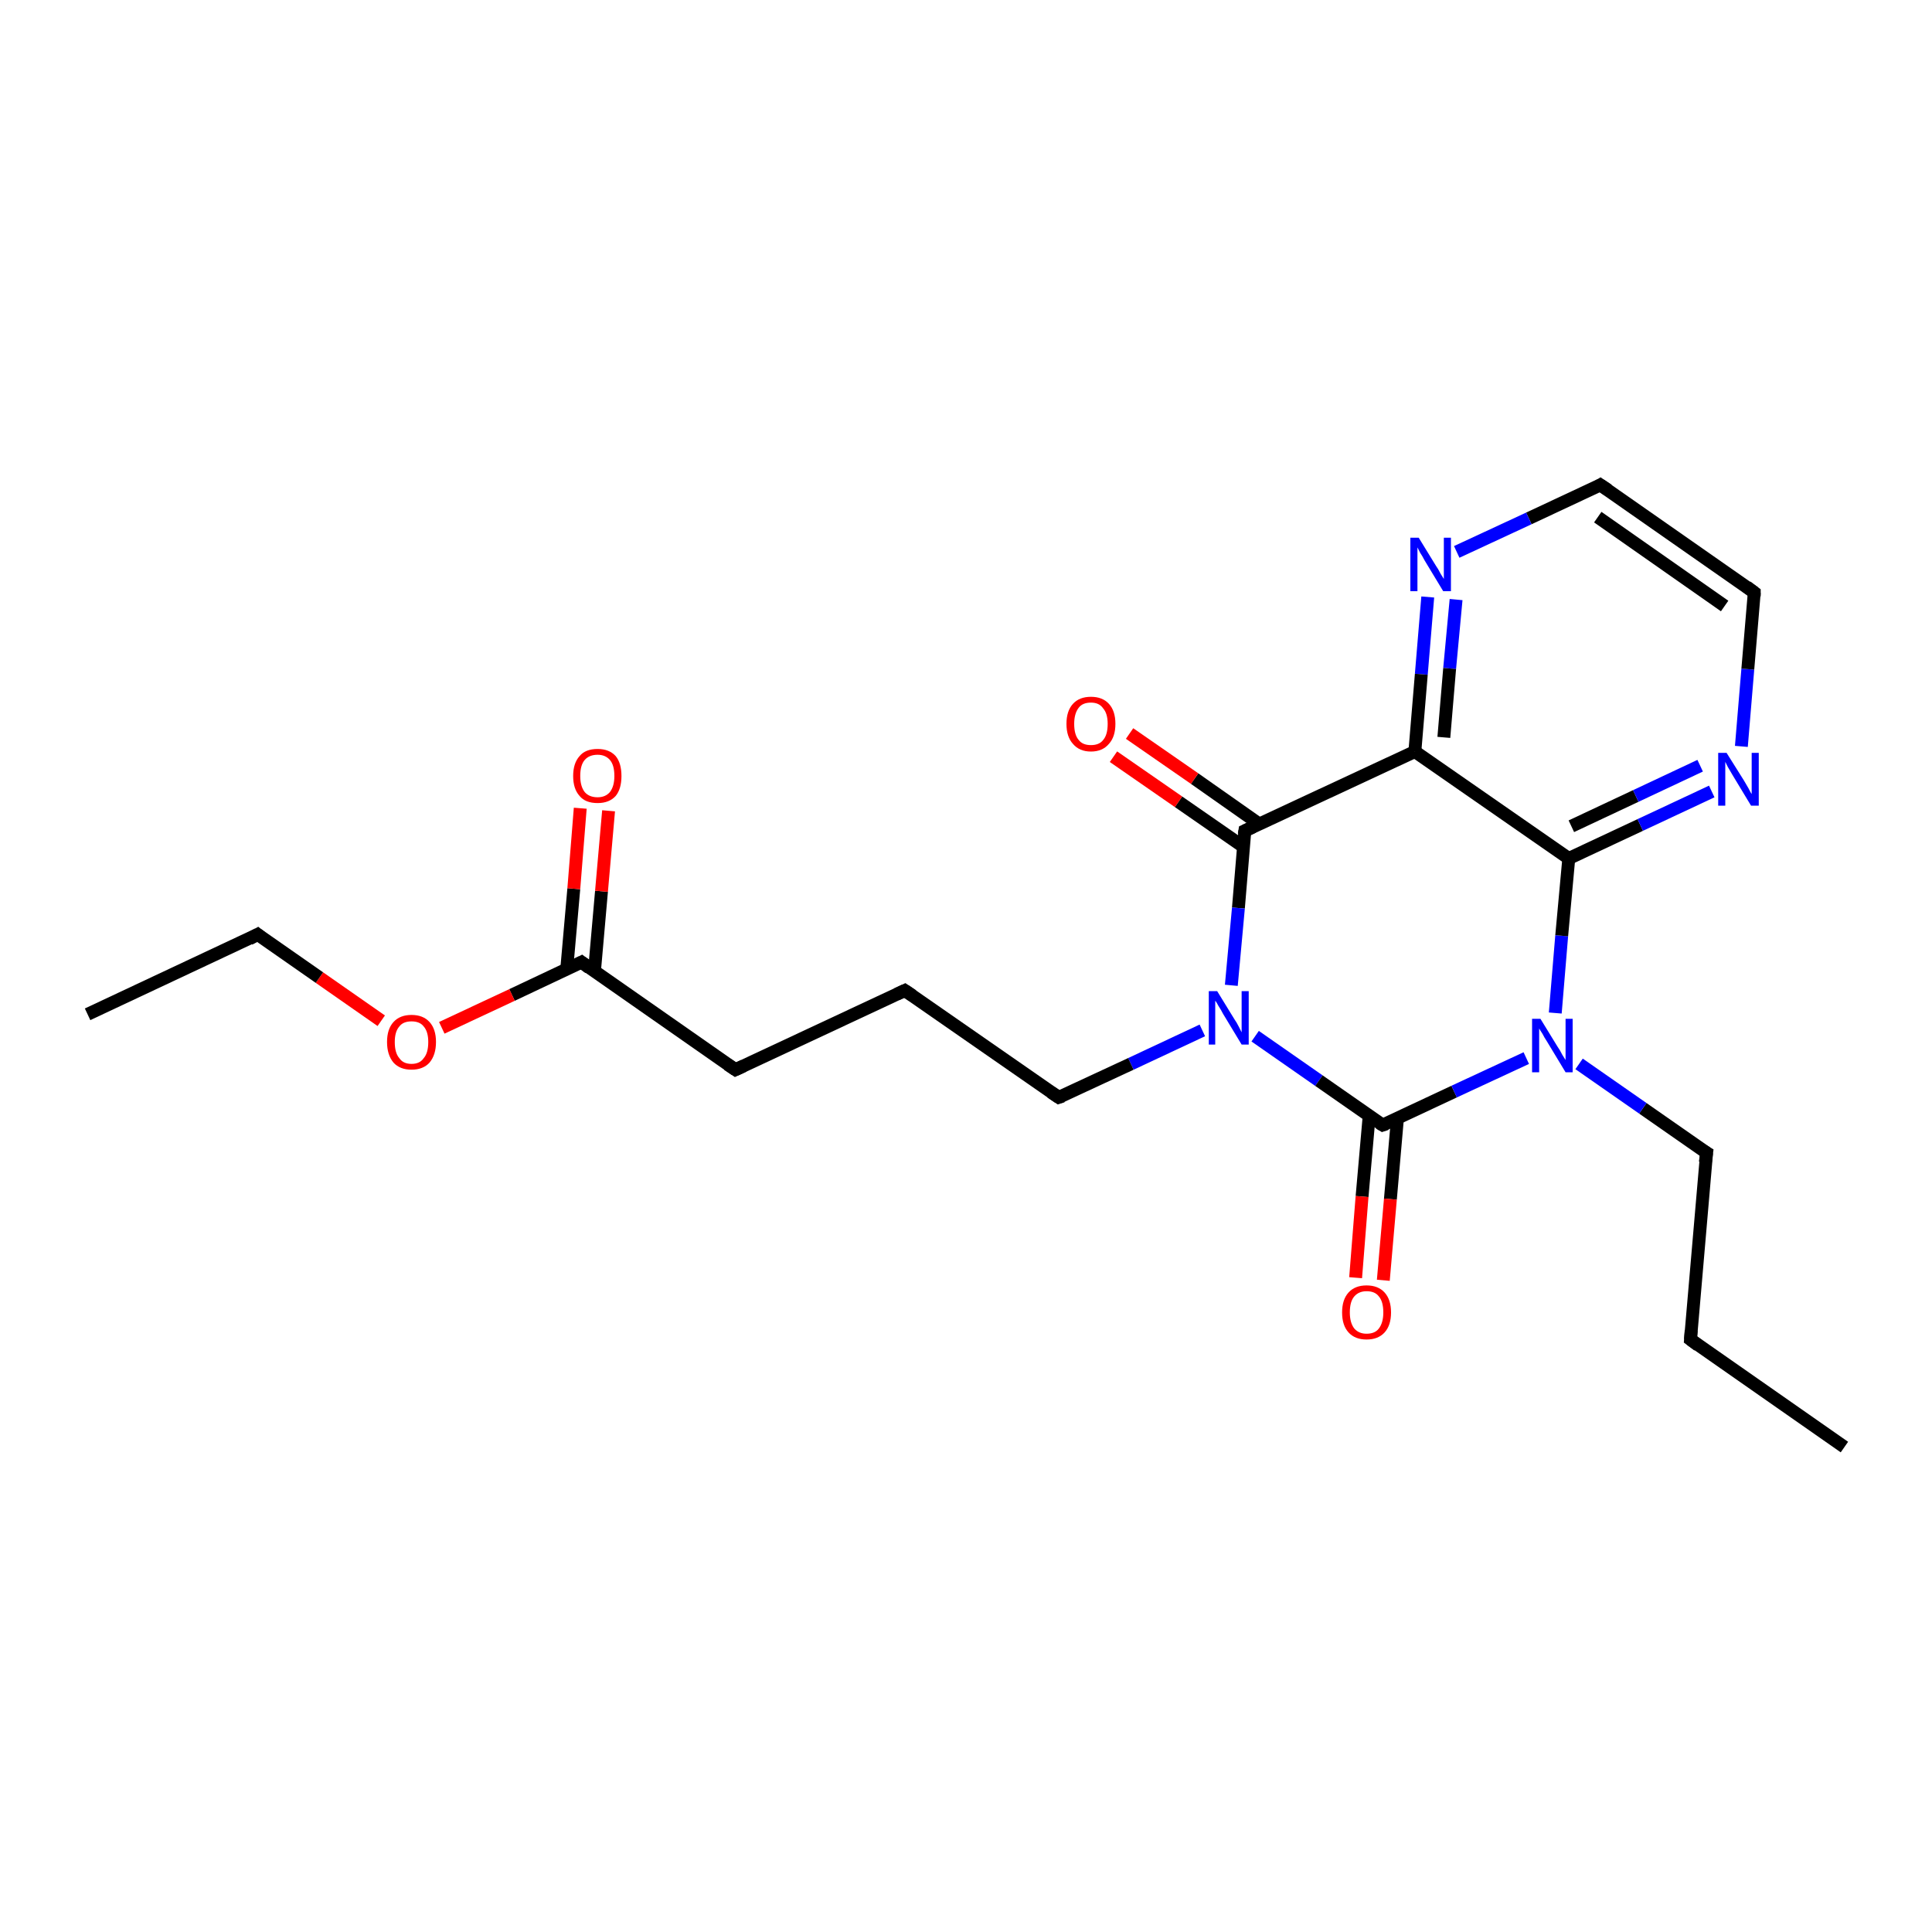 <?xml version='1.0' encoding='iso-8859-1'?>
<svg version='1.1' baseProfile='full'
              xmlns='http://www.w3.org/2000/svg'
                      xmlns:rdkit='http://www.rdkit.org/xml'
                      xmlns:xlink='http://www.w3.org/1999/xlink'
                  xml:space='preserve'
width='300px' height='300px' viewBox='0 0 300 300'>
<!-- END OF HEADER -->
<rect style='opacity:1.0;fill:#FFFFFF;stroke:none' width='300.0' height='300.0' x='0.0' y='0.0'> </rect>
<path class='bond-0 atom-0 atom-1' d='M 286.4,224.7 L 262.5,208.0' style='fill:none;fill-rule:evenodd;stroke:#000000;stroke-width:2.0px;stroke-linecap:butt;stroke-linejoin:miter;stroke-opacity:1' />
<path class='bond-1 atom-1 atom-2' d='M 262.5,208.0 L 265.0,179.0' style='fill:none;fill-rule:evenodd;stroke:#000000;stroke-width:2.0px;stroke-linecap:butt;stroke-linejoin:miter;stroke-opacity:1' />
<path class='bond-2 atom-2 atom-3' d='M 265.0,179.0 L 255.1,172.1' style='fill:none;fill-rule:evenodd;stroke:#000000;stroke-width:2.0px;stroke-linecap:butt;stroke-linejoin:miter;stroke-opacity:1' />
<path class='bond-2 atom-2 atom-3' d='M 255.1,172.1 L 245.2,165.2' style='fill:none;fill-rule:evenodd;stroke:#0000FF;stroke-width:2.0px;stroke-linecap:butt;stroke-linejoin:miter;stroke-opacity:1' />
<path class='bond-3 atom-3 atom-4' d='M 241.5,157.3 L 242.5,145.3' style='fill:none;fill-rule:evenodd;stroke:#0000FF;stroke-width:2.0px;stroke-linecap:butt;stroke-linejoin:miter;stroke-opacity:1' />
<path class='bond-3 atom-3 atom-4' d='M 242.5,145.3 L 243.6,133.3' style='fill:none;fill-rule:evenodd;stroke:#000000;stroke-width:2.0px;stroke-linecap:butt;stroke-linejoin:miter;stroke-opacity:1' />
<path class='bond-4 atom-4 atom-5' d='M 243.6,133.3 L 254.7,128.1' style='fill:none;fill-rule:evenodd;stroke:#000000;stroke-width:2.0px;stroke-linecap:butt;stroke-linejoin:miter;stroke-opacity:1' />
<path class='bond-4 atom-4 atom-5' d='M 254.7,128.1 L 265.8,122.9' style='fill:none;fill-rule:evenodd;stroke:#0000FF;stroke-width:2.0px;stroke-linecap:butt;stroke-linejoin:miter;stroke-opacity:1' />
<path class='bond-4 atom-4 atom-5' d='M 244.0,128.3 L 254.0,123.6' style='fill:none;fill-rule:evenodd;stroke:#000000;stroke-width:2.0px;stroke-linecap:butt;stroke-linejoin:miter;stroke-opacity:1' />
<path class='bond-4 atom-4 atom-5' d='M 254.0,123.6 L 264.0,118.9' style='fill:none;fill-rule:evenodd;stroke:#0000FF;stroke-width:2.0px;stroke-linecap:butt;stroke-linejoin:miter;stroke-opacity:1' />
<path class='bond-5 atom-5 atom-6' d='M 270.4,115.9 L 271.4,103.9' style='fill:none;fill-rule:evenodd;stroke:#0000FF;stroke-width:2.0px;stroke-linecap:butt;stroke-linejoin:miter;stroke-opacity:1' />
<path class='bond-5 atom-5 atom-6' d='M 271.4,103.9 L 272.4,92.0' style='fill:none;fill-rule:evenodd;stroke:#000000;stroke-width:2.0px;stroke-linecap:butt;stroke-linejoin:miter;stroke-opacity:1' />
<path class='bond-6 atom-6 atom-7' d='M 272.4,92.0 L 248.5,75.3' style='fill:none;fill-rule:evenodd;stroke:#000000;stroke-width:2.0px;stroke-linecap:butt;stroke-linejoin:miter;stroke-opacity:1' />
<path class='bond-6 atom-6 atom-7' d='M 267.8,94.1 L 248.1,80.3' style='fill:none;fill-rule:evenodd;stroke:#000000;stroke-width:2.0px;stroke-linecap:butt;stroke-linejoin:miter;stroke-opacity:1' />
<path class='bond-7 atom-7 atom-8' d='M 248.5,75.3 L 237.4,80.5' style='fill:none;fill-rule:evenodd;stroke:#000000;stroke-width:2.0px;stroke-linecap:butt;stroke-linejoin:miter;stroke-opacity:1' />
<path class='bond-7 atom-7 atom-8' d='M 237.4,80.5 L 226.2,85.7' style='fill:none;fill-rule:evenodd;stroke:#0000FF;stroke-width:2.0px;stroke-linecap:butt;stroke-linejoin:miter;stroke-opacity:1' />
<path class='bond-8 atom-8 atom-9' d='M 221.7,92.7 L 220.7,104.7' style='fill:none;fill-rule:evenodd;stroke:#0000FF;stroke-width:2.0px;stroke-linecap:butt;stroke-linejoin:miter;stroke-opacity:1' />
<path class='bond-8 atom-8 atom-9' d='M 220.7,104.7 L 219.7,116.7' style='fill:none;fill-rule:evenodd;stroke:#000000;stroke-width:2.0px;stroke-linecap:butt;stroke-linejoin:miter;stroke-opacity:1' />
<path class='bond-8 atom-8 atom-9' d='M 226.1,93.1 L 225.1,103.8' style='fill:none;fill-rule:evenodd;stroke:#0000FF;stroke-width:2.0px;stroke-linecap:butt;stroke-linejoin:miter;stroke-opacity:1' />
<path class='bond-8 atom-8 atom-9' d='M 225.1,103.8 L 224.2,114.5' style='fill:none;fill-rule:evenodd;stroke:#000000;stroke-width:2.0px;stroke-linecap:butt;stroke-linejoin:miter;stroke-opacity:1' />
<path class='bond-9 atom-9 atom-10' d='M 219.7,116.7 L 193.3,129.0' style='fill:none;fill-rule:evenodd;stroke:#000000;stroke-width:2.0px;stroke-linecap:butt;stroke-linejoin:miter;stroke-opacity:1' />
<path class='bond-10 atom-10 atom-11' d='M 195.6,128.0 L 185.5,120.9' style='fill:none;fill-rule:evenodd;stroke:#000000;stroke-width:2.0px;stroke-linecap:butt;stroke-linejoin:miter;stroke-opacity:1' />
<path class='bond-10 atom-10 atom-11' d='M 185.5,120.9 L 175.4,113.9' style='fill:none;fill-rule:evenodd;stroke:#FF0000;stroke-width:2.0px;stroke-linecap:butt;stroke-linejoin:miter;stroke-opacity:1' />
<path class='bond-10 atom-10 atom-11' d='M 193.1,131.5 L 183.0,124.5' style='fill:none;fill-rule:evenodd;stroke:#000000;stroke-width:2.0px;stroke-linecap:butt;stroke-linejoin:miter;stroke-opacity:1' />
<path class='bond-10 atom-10 atom-11' d='M 183.0,124.5 L 172.9,117.5' style='fill:none;fill-rule:evenodd;stroke:#FF0000;stroke-width:2.0px;stroke-linecap:butt;stroke-linejoin:miter;stroke-opacity:1' />
<path class='bond-11 atom-10 atom-12' d='M 193.3,129.0 L 192.3,141.0' style='fill:none;fill-rule:evenodd;stroke:#000000;stroke-width:2.0px;stroke-linecap:butt;stroke-linejoin:miter;stroke-opacity:1' />
<path class='bond-11 atom-10 atom-12' d='M 192.3,141.0 L 191.2,153.0' style='fill:none;fill-rule:evenodd;stroke:#0000FF;stroke-width:2.0px;stroke-linecap:butt;stroke-linejoin:miter;stroke-opacity:1' />
<path class='bond-12 atom-12 atom-13' d='M 186.7,160.0 L 175.6,165.2' style='fill:none;fill-rule:evenodd;stroke:#0000FF;stroke-width:2.0px;stroke-linecap:butt;stroke-linejoin:miter;stroke-opacity:1' />
<path class='bond-12 atom-12 atom-13' d='M 175.6,165.2 L 164.4,170.4' style='fill:none;fill-rule:evenodd;stroke:#000000;stroke-width:2.0px;stroke-linecap:butt;stroke-linejoin:miter;stroke-opacity:1' />
<path class='bond-13 atom-13 atom-14' d='M 164.4,170.4 L 140.5,153.8' style='fill:none;fill-rule:evenodd;stroke:#000000;stroke-width:2.0px;stroke-linecap:butt;stroke-linejoin:miter;stroke-opacity:1' />
<path class='bond-14 atom-14 atom-15' d='M 140.5,153.8 L 114.2,166.1' style='fill:none;fill-rule:evenodd;stroke:#000000;stroke-width:2.0px;stroke-linecap:butt;stroke-linejoin:miter;stroke-opacity:1' />
<path class='bond-15 atom-15 atom-16' d='M 114.2,166.1 L 90.3,149.4' style='fill:none;fill-rule:evenodd;stroke:#000000;stroke-width:2.0px;stroke-linecap:butt;stroke-linejoin:miter;stroke-opacity:1' />
<path class='bond-16 atom-16 atom-17' d='M 92.3,150.9 L 93.4,138.4' style='fill:none;fill-rule:evenodd;stroke:#000000;stroke-width:2.0px;stroke-linecap:butt;stroke-linejoin:miter;stroke-opacity:1' />
<path class='bond-16 atom-16 atom-17' d='M 93.4,138.4 L 94.5,125.9' style='fill:none;fill-rule:evenodd;stroke:#FF0000;stroke-width:2.0px;stroke-linecap:butt;stroke-linejoin:miter;stroke-opacity:1' />
<path class='bond-16 atom-16 atom-17' d='M 88.0,150.5 L 89.1,138.0' style='fill:none;fill-rule:evenodd;stroke:#000000;stroke-width:2.0px;stroke-linecap:butt;stroke-linejoin:miter;stroke-opacity:1' />
<path class='bond-16 atom-16 atom-17' d='M 89.1,138.0 L 90.1,125.5' style='fill:none;fill-rule:evenodd;stroke:#FF0000;stroke-width:2.0px;stroke-linecap:butt;stroke-linejoin:miter;stroke-opacity:1' />
<path class='bond-17 atom-16 atom-18' d='M 90.3,149.4 L 79.5,154.5' style='fill:none;fill-rule:evenodd;stroke:#000000;stroke-width:2.0px;stroke-linecap:butt;stroke-linejoin:miter;stroke-opacity:1' />
<path class='bond-17 atom-16 atom-18' d='M 79.5,154.5 L 68.6,159.6' style='fill:none;fill-rule:evenodd;stroke:#FF0000;stroke-width:2.0px;stroke-linecap:butt;stroke-linejoin:miter;stroke-opacity:1' />
<path class='bond-18 atom-18 atom-19' d='M 59.2,158.5 L 49.6,151.8' style='fill:none;fill-rule:evenodd;stroke:#FF0000;stroke-width:2.0px;stroke-linecap:butt;stroke-linejoin:miter;stroke-opacity:1' />
<path class='bond-18 atom-18 atom-19' d='M 49.6,151.8 L 40.0,145.1' style='fill:none;fill-rule:evenodd;stroke:#000000;stroke-width:2.0px;stroke-linecap:butt;stroke-linejoin:miter;stroke-opacity:1' />
<path class='bond-19 atom-19 atom-20' d='M 40.0,145.1 L 13.6,157.5' style='fill:none;fill-rule:evenodd;stroke:#000000;stroke-width:2.0px;stroke-linecap:butt;stroke-linejoin:miter;stroke-opacity:1' />
<path class='bond-20 atom-12 atom-21' d='M 194.9,160.9 L 204.8,167.8' style='fill:none;fill-rule:evenodd;stroke:#0000FF;stroke-width:2.0px;stroke-linecap:butt;stroke-linejoin:miter;stroke-opacity:1' />
<path class='bond-20 atom-12 atom-21' d='M 204.8,167.8 L 214.7,174.7' style='fill:none;fill-rule:evenodd;stroke:#000000;stroke-width:2.0px;stroke-linecap:butt;stroke-linejoin:miter;stroke-opacity:1' />
<path class='bond-21 atom-21 atom-22' d='M 212.6,173.3 L 211.5,185.8' style='fill:none;fill-rule:evenodd;stroke:#000000;stroke-width:2.0px;stroke-linecap:butt;stroke-linejoin:miter;stroke-opacity:1' />
<path class='bond-21 atom-21 atom-22' d='M 211.5,185.8 L 210.5,198.4' style='fill:none;fill-rule:evenodd;stroke:#FF0000;stroke-width:2.0px;stroke-linecap:butt;stroke-linejoin:miter;stroke-opacity:1' />
<path class='bond-21 atom-21 atom-22' d='M 217.0,173.6 L 215.9,186.2' style='fill:none;fill-rule:evenodd;stroke:#000000;stroke-width:2.0px;stroke-linecap:butt;stroke-linejoin:miter;stroke-opacity:1' />
<path class='bond-21 atom-21 atom-22' d='M 215.9,186.2 L 214.8,198.8' style='fill:none;fill-rule:evenodd;stroke:#FF0000;stroke-width:2.0px;stroke-linecap:butt;stroke-linejoin:miter;stroke-opacity:1' />
<path class='bond-22 atom-21 atom-3' d='M 214.7,174.7 L 225.8,169.5' style='fill:none;fill-rule:evenodd;stroke:#000000;stroke-width:2.0px;stroke-linecap:butt;stroke-linejoin:miter;stroke-opacity:1' />
<path class='bond-22 atom-21 atom-3' d='M 225.8,169.5 L 237.0,164.3' style='fill:none;fill-rule:evenodd;stroke:#0000FF;stroke-width:2.0px;stroke-linecap:butt;stroke-linejoin:miter;stroke-opacity:1' />
<path class='bond-23 atom-9 atom-4' d='M 219.7,116.7 L 243.6,133.3' style='fill:none;fill-rule:evenodd;stroke:#000000;stroke-width:2.0px;stroke-linecap:butt;stroke-linejoin:miter;stroke-opacity:1' />
<path d='M 263.7,208.9 L 262.5,208.0 L 262.6,206.6' style='fill:none;stroke:#000000;stroke-width:2.0px;stroke-linecap:butt;stroke-linejoin:miter;stroke-opacity:1;' />
<path d='M 264.8,180.5 L 265.0,179.0 L 264.5,178.7' style='fill:none;stroke:#000000;stroke-width:2.0px;stroke-linecap:butt;stroke-linejoin:miter;stroke-opacity:1;' />
<path d='M 272.4,92.6 L 272.4,92.0 L 271.2,91.1' style='fill:none;stroke:#000000;stroke-width:2.0px;stroke-linecap:butt;stroke-linejoin:miter;stroke-opacity:1;' />
<path d='M 249.7,76.1 L 248.5,75.3 L 248.0,75.6' style='fill:none;stroke:#000000;stroke-width:2.0px;stroke-linecap:butt;stroke-linejoin:miter;stroke-opacity:1;' />
<path d='M 194.6,128.4 L 193.3,129.0 L 193.2,129.6' style='fill:none;stroke:#000000;stroke-width:2.0px;stroke-linecap:butt;stroke-linejoin:miter;stroke-opacity:1;' />
<path d='M 165.0,170.2 L 164.4,170.4 L 163.2,169.6' style='fill:none;stroke:#000000;stroke-width:2.0px;stroke-linecap:butt;stroke-linejoin:miter;stroke-opacity:1;' />
<path d='M 141.7,154.6 L 140.5,153.8 L 139.2,154.4' style='fill:none;stroke:#000000;stroke-width:2.0px;stroke-linecap:butt;stroke-linejoin:miter;stroke-opacity:1;' />
<path d='M 115.5,165.5 L 114.2,166.1 L 113.0,165.3' style='fill:none;stroke:#000000;stroke-width:2.0px;stroke-linecap:butt;stroke-linejoin:miter;stroke-opacity:1;' />
<path d='M 91.5,150.3 L 90.3,149.4 L 89.7,149.7' style='fill:none;stroke:#000000;stroke-width:2.0px;stroke-linecap:butt;stroke-linejoin:miter;stroke-opacity:1;' />
<path d='M 40.5,145.5 L 40.0,145.1 L 38.7,145.8' style='fill:none;stroke:#000000;stroke-width:2.0px;stroke-linecap:butt;stroke-linejoin:miter;stroke-opacity:1;' />
<path d='M 214.2,174.4 L 214.7,174.7 L 215.3,174.5' style='fill:none;stroke:#000000;stroke-width:2.0px;stroke-linecap:butt;stroke-linejoin:miter;stroke-opacity:1;' />
<path class='atom-3' d='M 239.2 158.2
L 241.9 162.6
Q 242.2 163.0, 242.6 163.8
Q 243.1 164.6, 243.1 164.6
L 243.1 158.2
L 244.2 158.2
L 244.2 166.5
L 243.1 166.5
L 240.2 161.7
Q 239.8 161.1, 239.5 160.5
Q 239.1 159.9, 239.0 159.7
L 239.0 166.5
L 237.9 166.5
L 237.9 158.2
L 239.2 158.2
' fill='#0000FF'/>
<path class='atom-5' d='M 268.1 116.9
L 270.8 121.2
Q 271.1 121.7, 271.5 122.4
Q 271.9 123.2, 272.0 123.3
L 272.0 116.9
L 273.1 116.9
L 273.1 125.1
L 271.9 125.1
L 269.0 120.3
Q 268.7 119.8, 268.3 119.1
Q 268.0 118.5, 267.9 118.3
L 267.9 125.1
L 266.8 125.1
L 266.8 116.9
L 268.1 116.9
' fill='#0000FF'/>
<path class='atom-8' d='M 220.3 83.5
L 223.0 87.9
Q 223.3 88.3, 223.7 89.1
Q 224.2 89.9, 224.2 89.9
L 224.2 83.5
L 225.3 83.5
L 225.3 91.8
L 224.1 91.8
L 221.2 87.0
Q 220.9 86.4, 220.5 85.8
Q 220.2 85.2, 220.1 85.0
L 220.1 91.8
L 219.0 91.8
L 219.0 83.5
L 220.3 83.5
' fill='#0000FF'/>
<path class='atom-11' d='M 165.6 112.4
Q 165.6 110.4, 166.6 109.3
Q 167.6 108.2, 169.4 108.2
Q 171.2 108.2, 172.2 109.3
Q 173.2 110.4, 173.2 112.4
Q 173.2 114.4, 172.2 115.5
Q 171.2 116.7, 169.4 116.7
Q 167.6 116.7, 166.6 115.5
Q 165.6 114.4, 165.6 112.4
M 169.4 115.7
Q 170.7 115.7, 171.3 114.9
Q 172.0 114.1, 172.0 112.4
Q 172.0 110.8, 171.3 110.0
Q 170.7 109.1, 169.4 109.1
Q 168.1 109.1, 167.5 109.9
Q 166.8 110.8, 166.8 112.4
Q 166.8 114.1, 167.5 114.9
Q 168.1 115.7, 169.4 115.7
' fill='#FF0000'/>
<path class='atom-12' d='M 189.0 153.9
L 191.7 158.3
Q 192.0 158.7, 192.4 159.5
Q 192.8 160.3, 192.8 160.3
L 192.8 153.9
L 193.9 153.9
L 193.9 162.2
L 192.8 162.2
L 189.9 157.4
Q 189.6 156.8, 189.2 156.2
Q 188.9 155.6, 188.7 155.4
L 188.7 162.2
L 187.7 162.2
L 187.7 153.9
L 189.0 153.9
' fill='#0000FF'/>
<path class='atom-17' d='M 89.0 120.5
Q 89.0 118.5, 90.0 117.4
Q 90.9 116.3, 92.8 116.3
Q 94.6 116.3, 95.6 117.4
Q 96.5 118.5, 96.5 120.5
Q 96.5 122.5, 95.6 123.6
Q 94.6 124.7, 92.8 124.7
Q 90.9 124.7, 90.0 123.6
Q 89.0 122.5, 89.0 120.5
M 92.8 123.8
Q 94.0 123.8, 94.7 123.0
Q 95.4 122.1, 95.4 120.5
Q 95.4 118.8, 94.7 118.0
Q 94.0 117.2, 92.8 117.2
Q 91.5 117.2, 90.8 118.0
Q 90.1 118.8, 90.1 120.5
Q 90.1 122.1, 90.8 123.0
Q 91.5 123.8, 92.8 123.8
' fill='#FF0000'/>
<path class='atom-18' d='M 60.1 161.8
Q 60.1 159.8, 61.1 158.7
Q 62.1 157.6, 63.9 157.6
Q 65.7 157.6, 66.7 158.7
Q 67.7 159.8, 67.7 161.8
Q 67.7 163.8, 66.7 165.0
Q 65.7 166.1, 63.9 166.1
Q 62.1 166.1, 61.1 165.0
Q 60.1 163.8, 60.1 161.8
M 63.9 165.2
Q 65.2 165.2, 65.8 164.3
Q 66.5 163.5, 66.5 161.8
Q 66.5 160.2, 65.8 159.4
Q 65.2 158.6, 63.9 158.6
Q 62.6 158.6, 62.0 159.4
Q 61.3 160.2, 61.3 161.8
Q 61.3 163.5, 62.0 164.3
Q 62.6 165.2, 63.9 165.2
' fill='#FF0000'/>
<path class='atom-22' d='M 208.4 203.8
Q 208.4 201.8, 209.4 200.7
Q 210.4 199.6, 212.2 199.6
Q 214.0 199.6, 215.0 200.7
Q 216.0 201.8, 216.0 203.8
Q 216.0 205.8, 215.0 206.9
Q 214.0 208.0, 212.2 208.0
Q 210.4 208.0, 209.4 206.9
Q 208.4 205.8, 208.4 203.8
M 212.2 207.1
Q 213.5 207.1, 214.1 206.3
Q 214.8 205.4, 214.8 203.8
Q 214.8 202.1, 214.1 201.3
Q 213.5 200.5, 212.2 200.5
Q 211.0 200.5, 210.3 201.3
Q 209.6 202.1, 209.6 203.8
Q 209.6 205.4, 210.3 206.3
Q 211.0 207.1, 212.2 207.1
' fill='#FF0000'/>
</svg>
